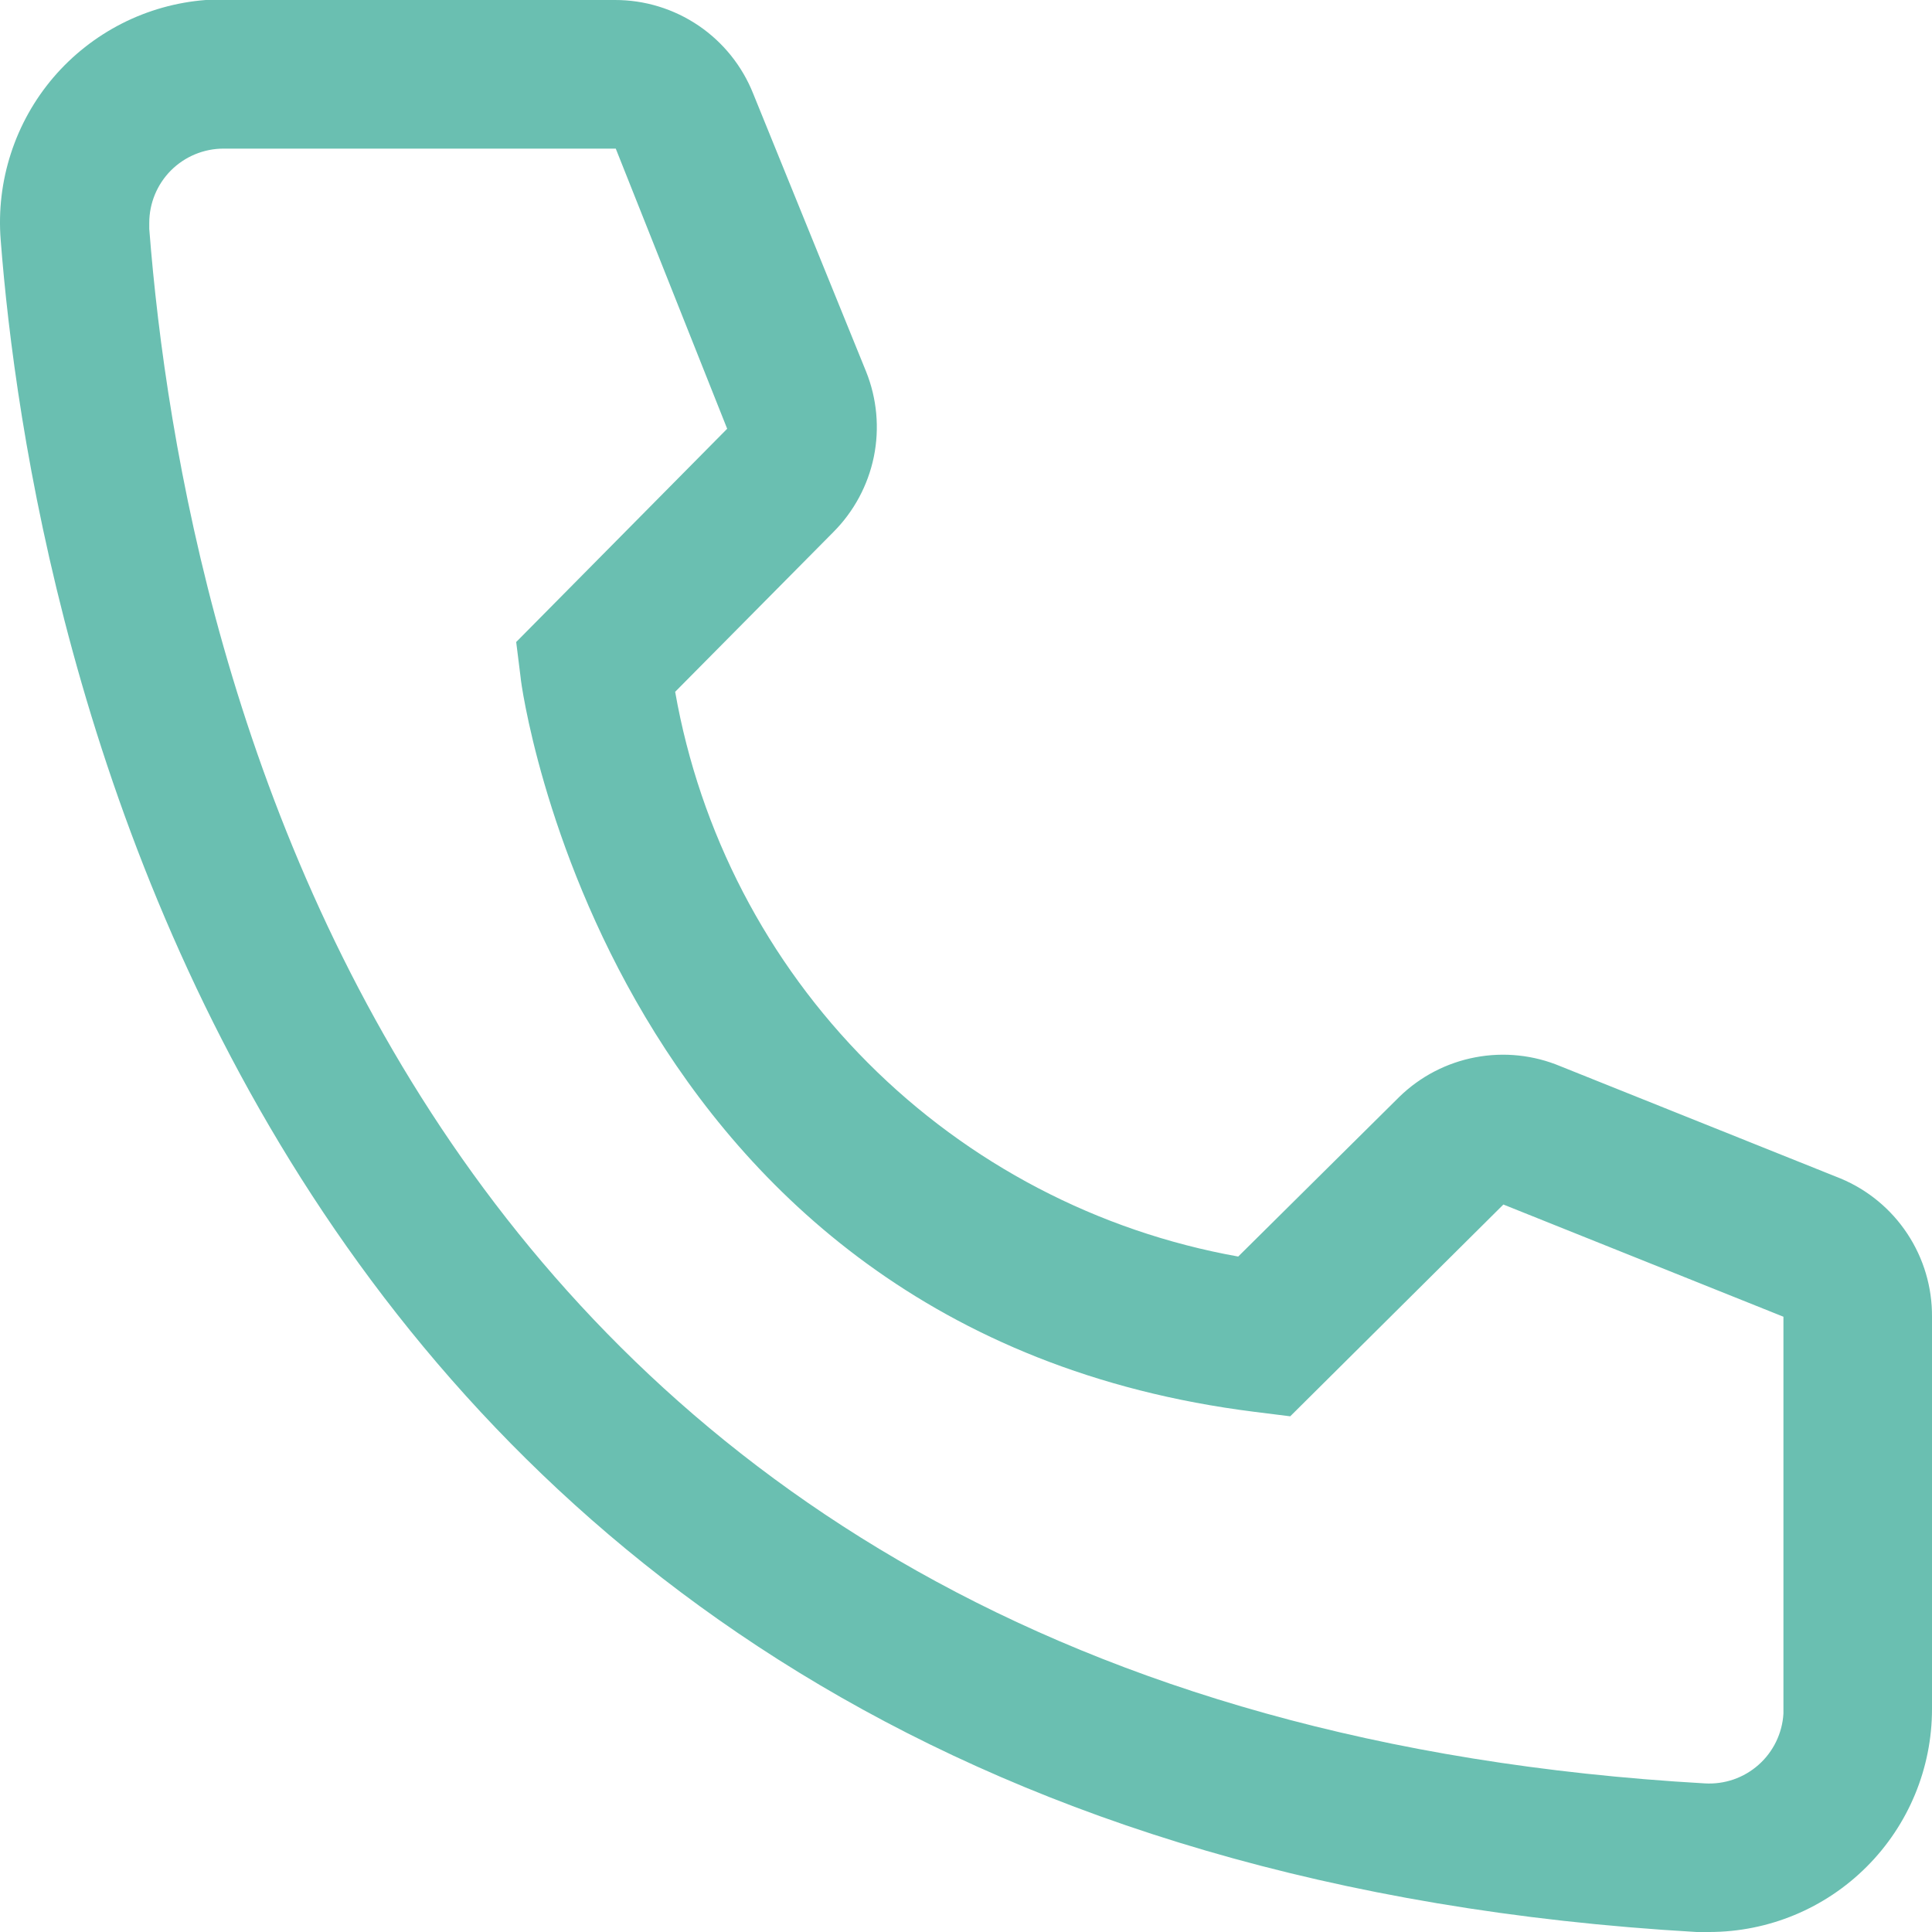 <svg width="39" height="39" viewBox="0 0 39 39" fill="none" xmlns="http://www.w3.org/2000/svg">
<path d="M34.502 39H34.247C4.783 37.305 0.599 12.435 0.014 4.845C-0.033 4.255 0.037 3.661 0.22 3.098C0.402 2.535 0.694 2.013 1.078 1.563C1.463 1.113 1.932 0.744 2.46 0.475C2.987 0.207 3.563 0.045 4.153 1.40639e-06H12.415C13.015 -0.001 13.602 0.179 14.1 0.516C14.597 0.853 14.982 1.332 15.204 1.89L17.483 7.5C17.702 8.045 17.757 8.643 17.64 9.219C17.522 9.795 17.238 10.324 16.823 10.74L13.629 13.965C14.128 16.801 15.486 19.416 17.519 21.454C19.552 23.493 22.161 24.858 24.995 25.365L28.249 22.14C28.671 21.729 29.205 21.452 29.783 21.343C30.362 21.233 30.96 21.297 31.503 21.525L37.156 23.79C37.705 24.019 38.174 24.407 38.502 24.904C38.831 25.401 39.004 25.984 39 26.58V34.5C39 35.694 38.526 36.838 37.682 37.682C36.839 38.526 35.695 39 34.502 39ZM4.513 3C4.115 3 3.734 3.158 3.452 3.439C3.171 3.721 3.013 4.102 3.013 4.5V4.62C3.703 13.5 8.126 34.5 34.412 36C34.609 36.012 34.806 35.985 34.993 35.921C35.179 35.857 35.351 35.756 35.499 35.625C35.647 35.494 35.767 35.335 35.853 35.158C35.939 34.98 35.99 34.787 36.001 34.59V26.58L30.348 24.315L26.045 28.59L25.325 28.5C12.28 26.865 10.51 13.815 10.51 13.68L10.42 12.96L14.679 8.655L12.43 3H4.513Z" fill="#6ABFB1"/>
</svg>
